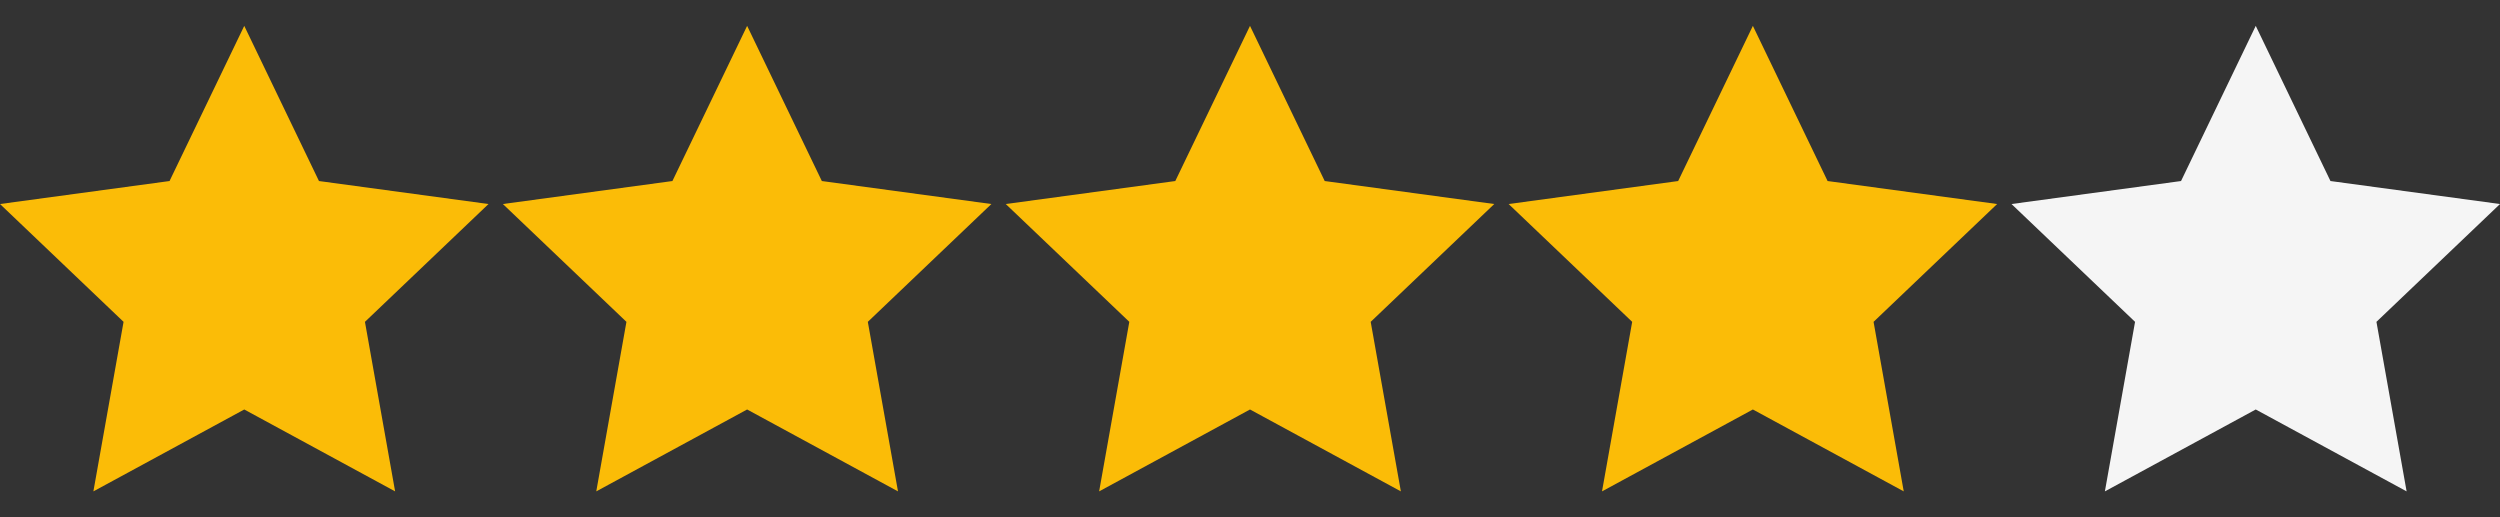 <?xml version="1.0" encoding="utf-8"?>
<!-- Generator: Adobe Illustrator 23.1.1, SVG Export Plug-In . SVG Version: 6.00 Build 0)  -->
<svg version="1.1" id="Layer_1" xmlns="http://www.w3.org/2000/svg" xmlns:xlink="http://www.w3.org/1999/xlink" x="0px" y="0px"
	 viewBox="0 0 174 36" style="enable-background:new 0 0 174 36;" xml:space="preserve">
<rect x="0" y="0" width="174" height="36" fill="#333333" stroke="none"/>
<style type="text/css">
	.st0{fill-rule:evenodd;clip-rule:evenodd;fill:#fbbc07;}
    .st1{fill-rule:evenodd;clip-rule:evenodd;fill:#f5f5f5;}
</style>
<g>
	<polygon class="st0" points="17,1.8 22.2,12.6 34,14.2 25.4,22.4 27.5,34.2 17,28.5 6.5,34.2 8.6,22.4 0,14.2 11.8,12.6"/>
	<polygon class="st0" points="52,1.8 57.2,12.6 69,14.2 60.4,22.4 62.5,34.2 52,28.5 41.5,34.2 43.6,22.4 35,14.2 46.8,12.6"/>
	<polygon class="st0" points="87,1.8 92.2,12.6 104,14.2 95.4,22.4 97.5,34.2 87,28.5 76.5,34.2 78.6,22.4 70,14.2 81.8,12.6"/>
	<polygon class="st0" points="122,1.8 127.2,12.6 139,14.2 130.4,22.4 132.5,34.2 122,28.5 111.5,34.2 113.6,22.4 105,14.2 116.8,12.6"/>
    <polygon class="st1" points="157,1.8 162.2,12.6 174,14.2 165.4,22.4 167.5,34.2 157,28.5 146.5,34.2 148.6,22.4 140,14.2 151.8,12.6"/>
</g>
</svg>
